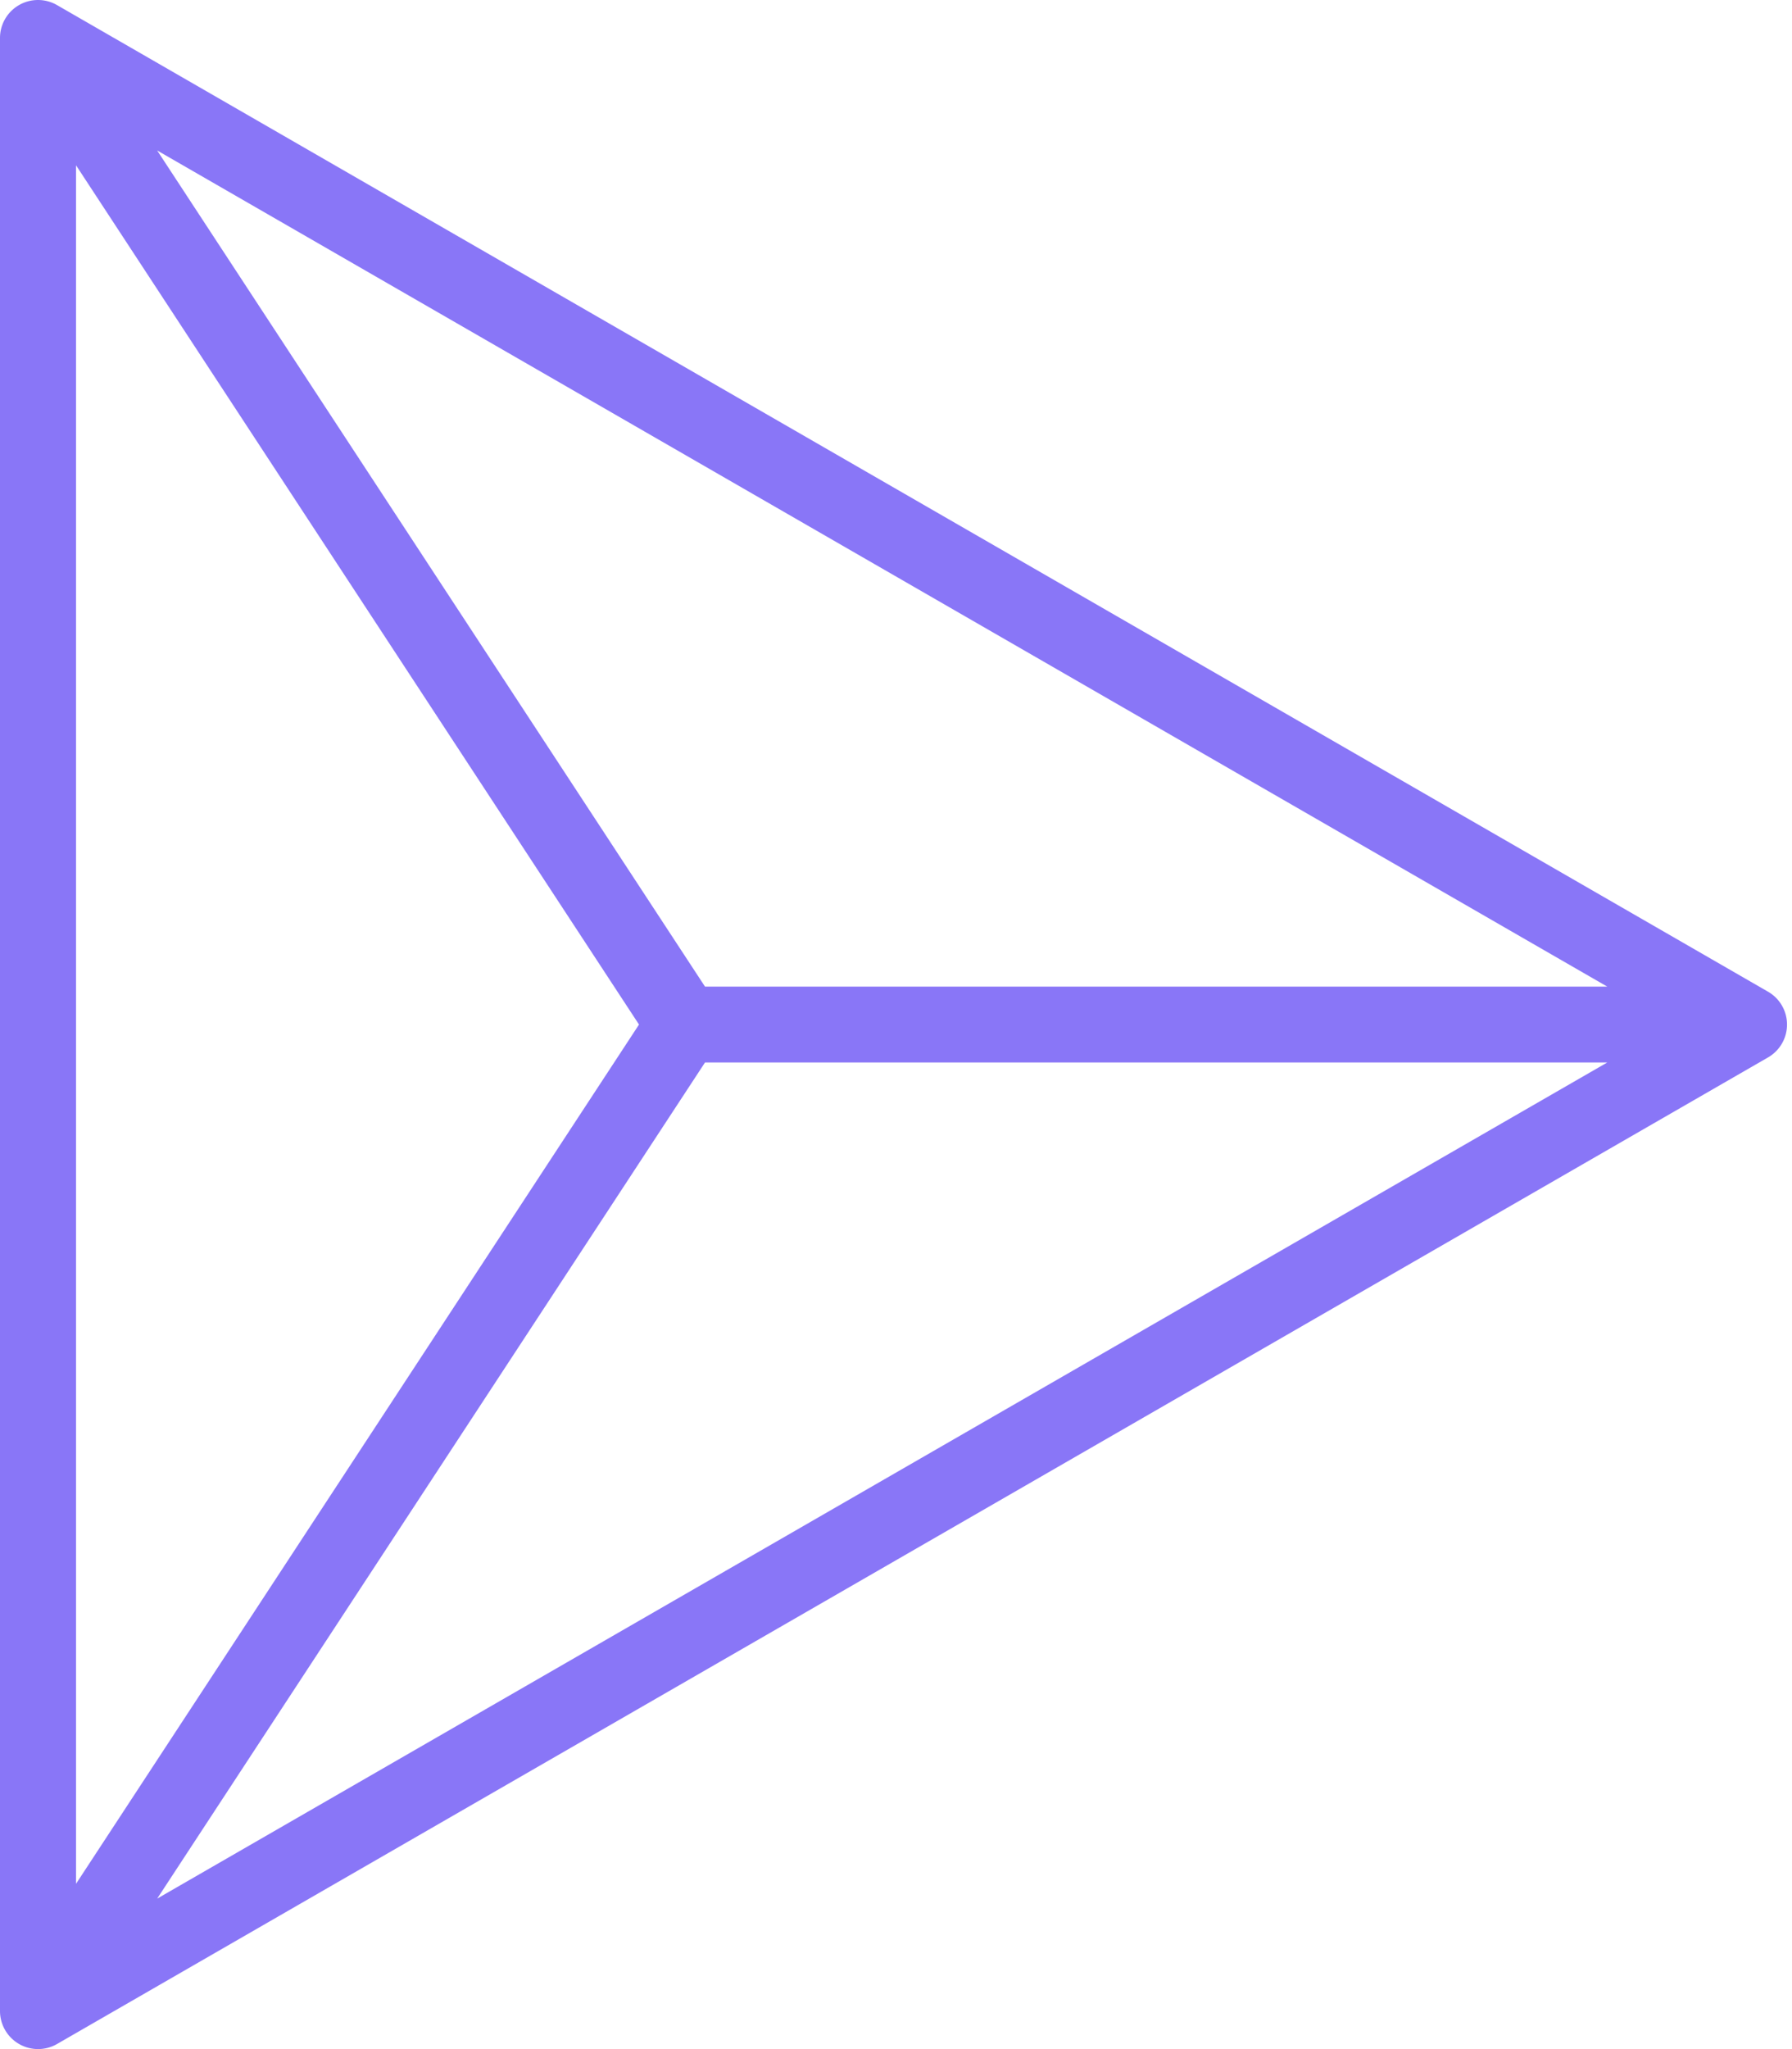 <svg xmlns="http://www.w3.org/2000/svg" width="126" height="144" fill="none"><path fill="#8976F7" fill-rule="evenodd" d="m4.01.358 120.306 69.334a2.664 2.664 0 0 1 0 4.617L4.01 143.642A2.676 2.676 0 0 1 0 141.333V2.667C0 1.714.51.834 1.337.357A2.678 2.678 0 0 1 4.01.358Zm1.337 132.024L44.93 72 5.347 11.618v120.764Zm44.222-57.715h63.439L11.052 133.424 49.57 74.667Zm-38.517-64.09L49.57 69.333h63.439L11.052 10.575Z" clip-rule="evenodd"/></svg>